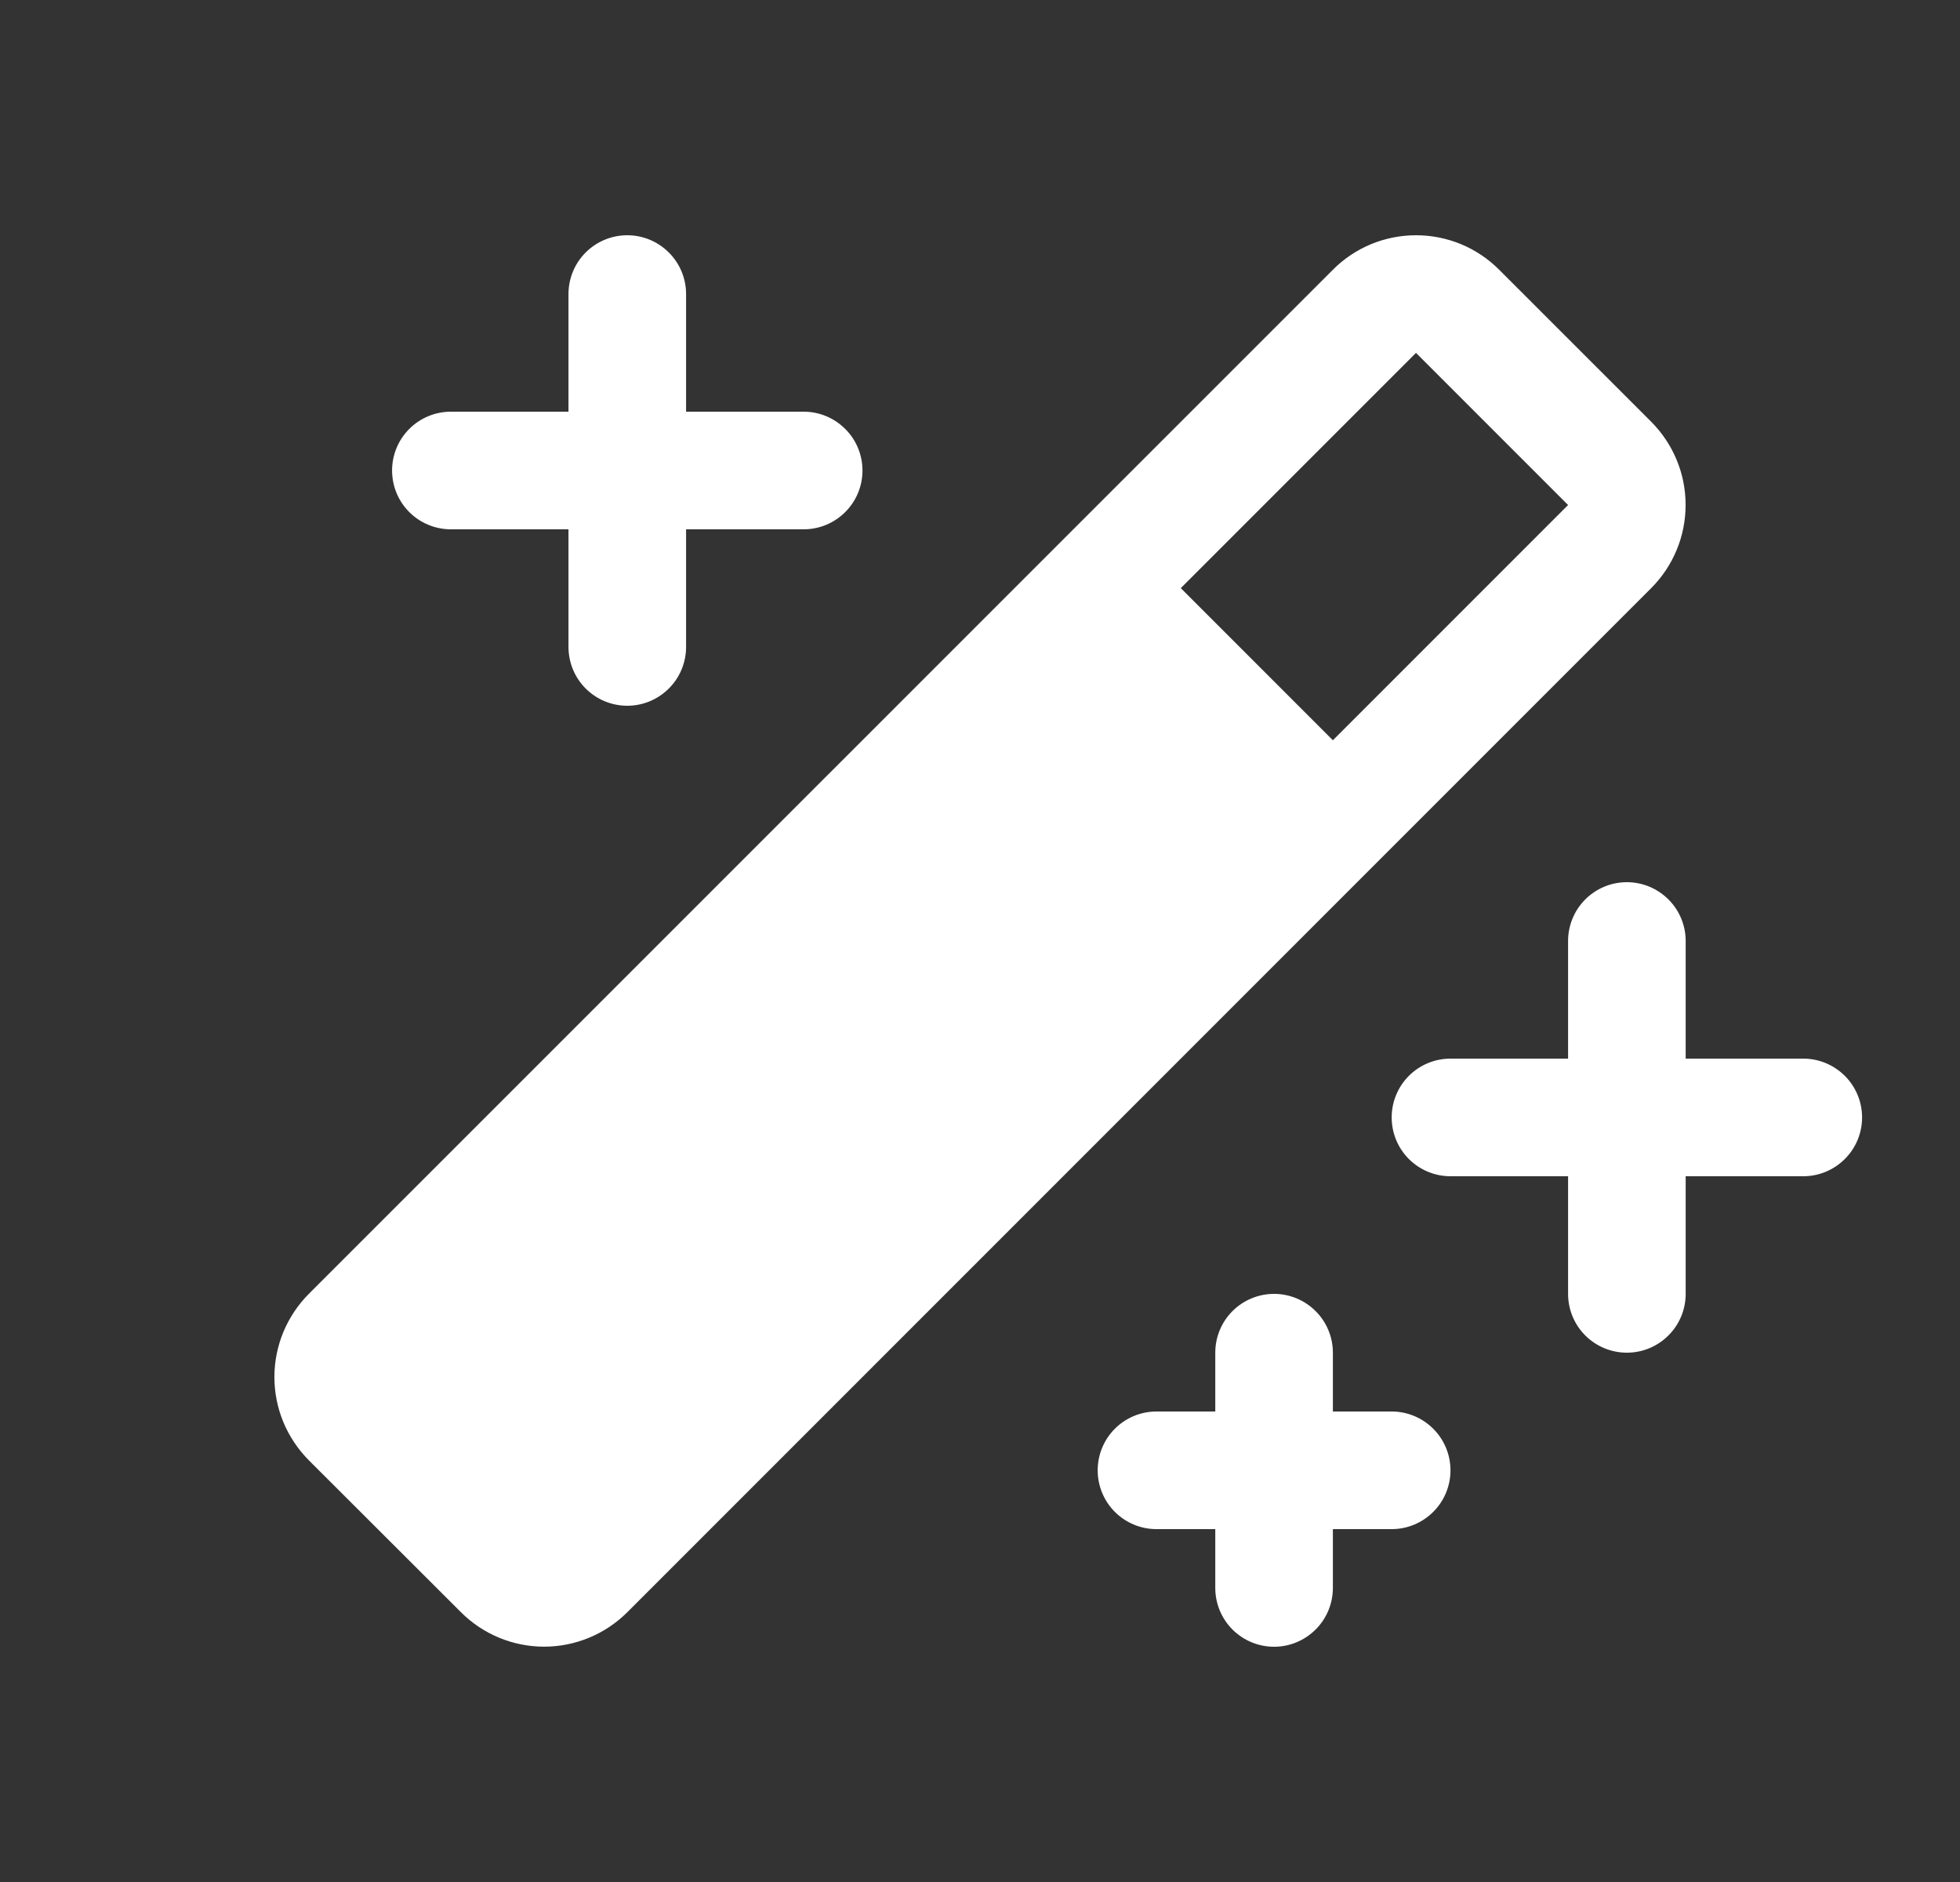 <svg width="25" height="24" viewBox="0 0 25 24" fill="none" xmlns="http://www.w3.org/2000/svg">
<rect x="0" y="0" width="25" height="24" fill="#333333" stroke="none"/>
<g id="MagicWand">
<path id="Vector" d="M23.751 14.25C23.751 14.449 23.672 14.64 23.531 14.78C23.39 14.921 23.2 15 23.001 15H21.501V16.5C21.501 16.699 21.422 16.89 21.281 17.03C21.14 17.171 20.95 17.25 20.751 17.25C20.552 17.25 20.361 17.171 20.22 17.03C20.08 16.89 20.001 16.699 20.001 16.5V15H18.501C18.302 15 18.111 14.921 17.97 14.78C17.83 14.64 17.751 14.449 17.751 14.25C17.751 14.051 17.83 13.86 17.97 13.72C18.111 13.579 18.302 13.5 18.501 13.5H20.001V12C20.001 11.801 20.08 11.61 20.22 11.47C20.361 11.329 20.552 11.25 20.751 11.25C20.95 11.25 21.14 11.329 21.281 11.47C21.422 11.61 21.501 11.801 21.501 12V13.5H23.001C23.2 13.5 23.39 13.579 23.531 13.72C23.672 13.86 23.751 14.051 23.751 14.25ZM5.751 6.75H7.251V8.25C7.251 8.449 7.33 8.64 7.47 8.78C7.611 8.921 7.802 9 8.001 9C8.2 9 8.39 8.921 8.531 8.78C8.672 8.64 8.751 8.449 8.751 8.25V6.75H10.251C10.45 6.75 10.64 6.671 10.781 6.53C10.922 6.39 11.001 6.199 11.001 6C11.001 5.801 10.922 5.61 10.781 5.47C10.64 5.329 10.45 5.25 10.251 5.25H8.751V3.75C8.751 3.551 8.672 3.36 8.531 3.22C8.39 3.079 8.2 3 8.001 3C7.802 3 7.611 3.079 7.47 3.22C7.33 3.36 7.251 3.551 7.251 3.75V5.25H5.751C5.552 5.25 5.361 5.329 5.22 5.47C5.08 5.61 5.001 5.801 5.001 6C5.001 6.199 5.08 6.39 5.22 6.53C5.361 6.671 5.552 6.75 5.751 6.75ZM17.751 18H17.001V17.25C17.001 17.051 16.922 16.86 16.781 16.72C16.64 16.579 16.45 16.5 16.251 16.5C16.052 16.5 15.861 16.579 15.72 16.72C15.58 16.86 15.501 17.051 15.501 17.25V18H14.751C14.552 18 14.361 18.079 14.22 18.22C14.08 18.36 14.001 18.551 14.001 18.75C14.001 18.949 14.08 19.14 14.22 19.28C14.361 19.421 14.552 19.5 14.751 19.5H15.501V20.25C15.501 20.449 15.58 20.64 15.72 20.78C15.861 20.921 16.052 21 16.251 21C16.45 21 16.64 20.921 16.781 20.78C16.922 20.64 17.001 20.449 17.001 20.25V19.5H17.751C17.95 19.5 18.14 19.421 18.281 19.28C18.422 19.14 18.501 18.949 18.501 18.75C18.501 18.551 18.422 18.36 18.281 18.22C18.14 18.079 17.95 18 17.751 18ZM21.061 7.5L8.001 20.56C7.719 20.841 7.338 20.999 6.94 20.999C6.543 20.999 6.161 20.841 5.88 20.56L3.939 18.622C3.8 18.482 3.69 18.317 3.614 18.135C3.539 17.953 3.5 17.758 3.5 17.561C3.5 17.364 3.539 17.169 3.614 16.987C3.69 16.805 3.8 16.639 3.939 16.5L17.001 3.44C17.14 3.3 17.305 3.19 17.487 3.114C17.669 3.039 17.864 3 18.061 3C18.259 3 18.454 3.039 18.636 3.114C18.818 3.19 18.983 3.3 19.122 3.44L21.061 5.378C21.2 5.518 21.311 5.683 21.386 5.865C21.462 6.047 21.5 6.242 21.5 6.439C21.5 6.636 21.462 6.831 21.386 7.013C21.311 7.195 21.2 7.361 21.061 7.5ZM20.001 6.44L18.061 4.5L15.061 7.5L17.001 9.44L20.001 6.44Z" fill="white"/>
</g>
</svg>
